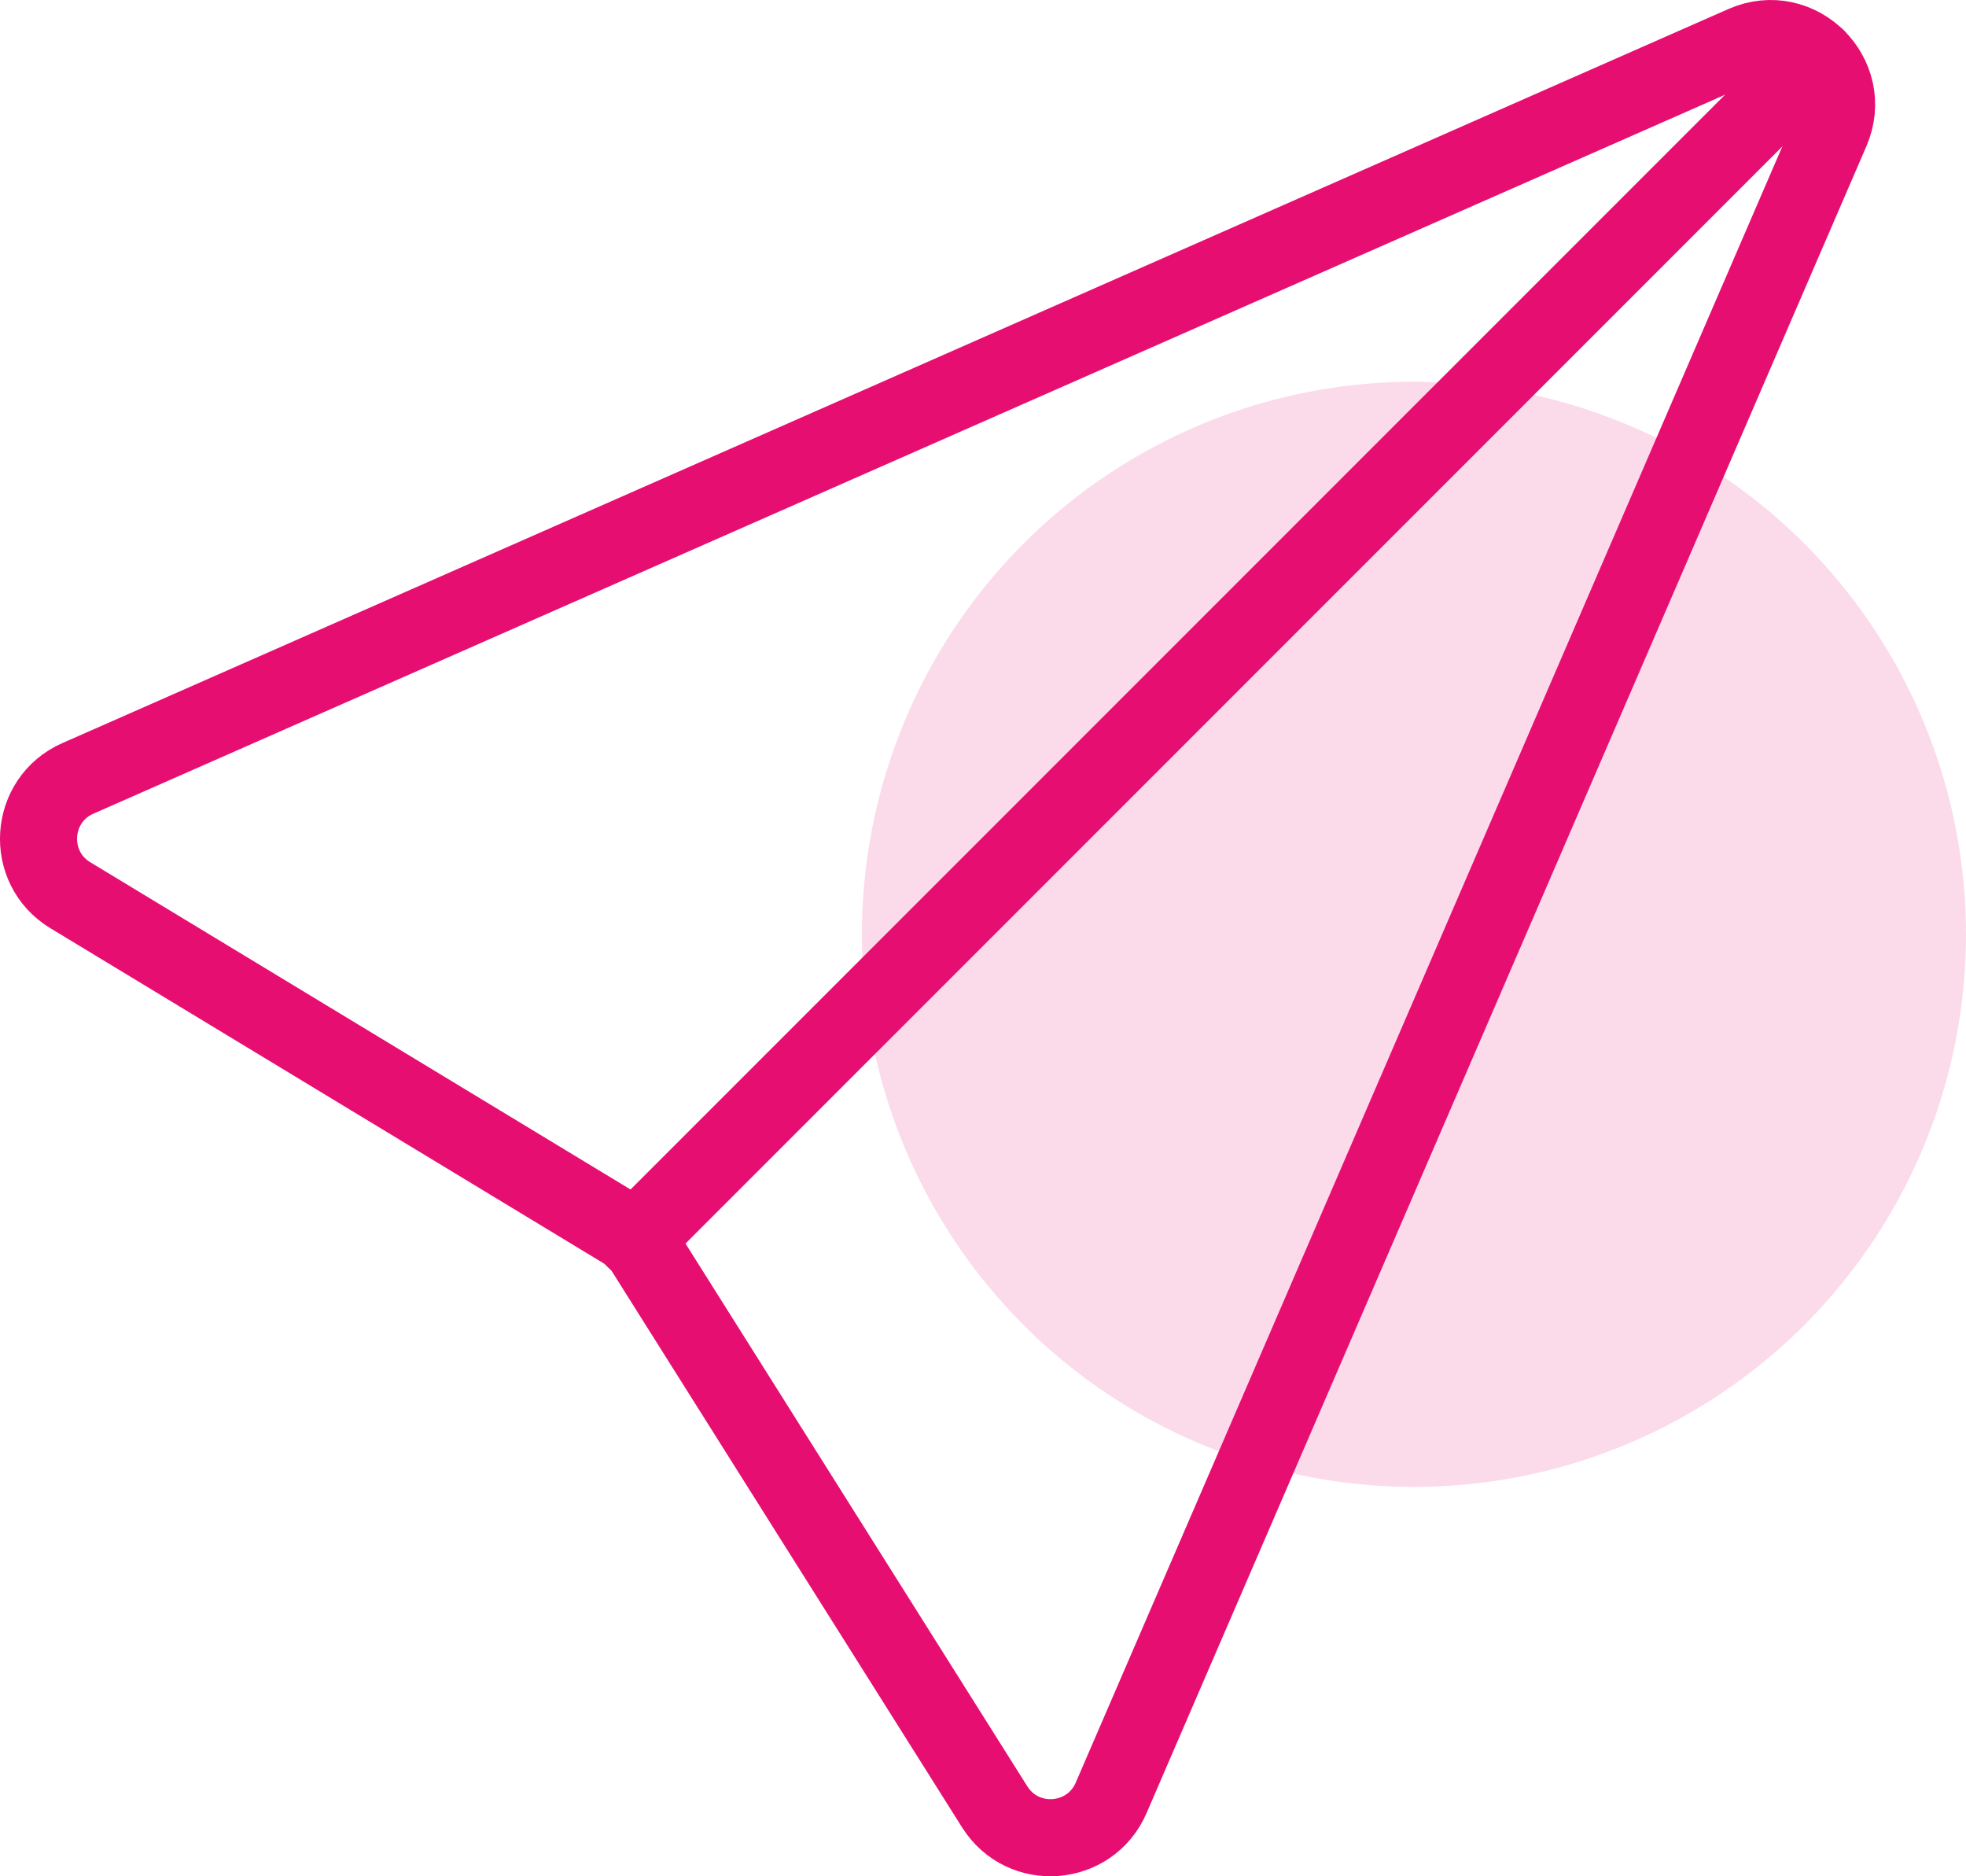 <?xml version="1.0" encoding="UTF-8"?>
<svg id="b" data-name="Layer 2" xmlns="http://www.w3.org/2000/svg" width="38.255" height="36.5" viewBox="0 0 38.255 36.5">
  <style>
    .st0 {
    stroke: #e70e72;
    }
    .st1 {
    opacity: .15;
    fill: #e70e72;
    }
  </style>
  <g id="c" data-name="Layer 1">
    <g>
      <g>
        <path class="st0" d="M1.517,15.142L33.931.863c1.068-.471,2.16.613,1.697,1.685l-14.007,32.427c-.41.949-1.715,1.05-2.266.175l-6.807-10.806c-.106-.169-.251-.311-.422-.414L1.369,17.416c-.889-.538-.804-1.855.147-2.274Z" fill="none" stroke-linecap="round" stroke-linejoin="round" stroke-width="1.5"/>
        <line class="st0" x1="12.353" y1="24.117" x2="35.348" y2="1.122" fill="none" stroke-linecap="round" stroke-linejoin="round" stroke-width="1.5"/>
      </g>
      <ellipse class="st1" cx="27.513" cy="18.176" rx="10.742" ry="10.75" stroke-width="0"/>
    </g>
  </g>
</svg>